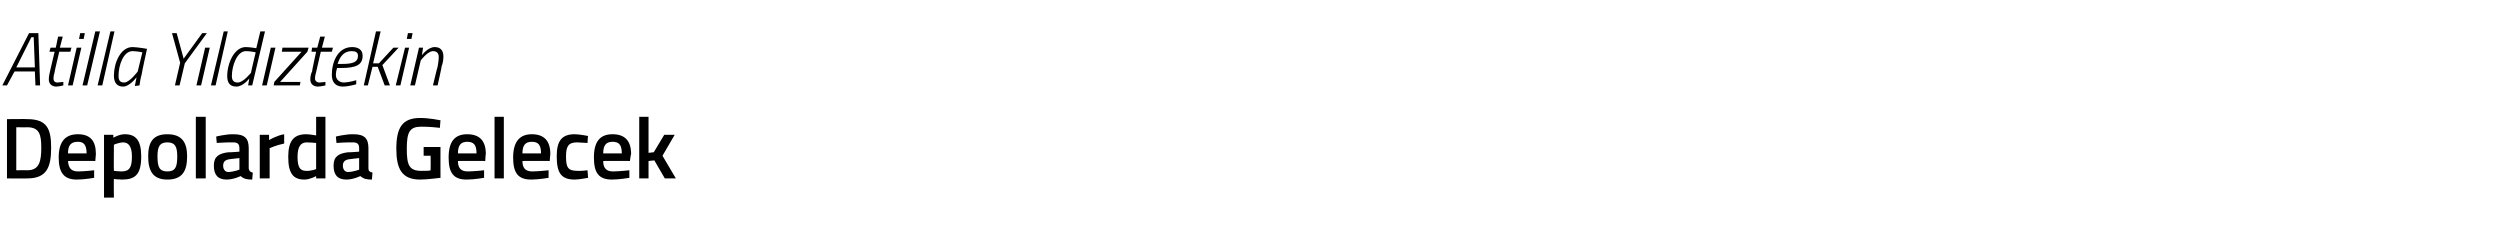 <?xml version="1.0" standalone="no"?><!DOCTYPE svg PUBLIC "-//W3C//DTD SVG 1.1//EN" "http://www.w3.org/Graphics/SVG/1.1/DTD/svg11.dtd"><svg xmlns="http://www.w3.org/2000/svg" version="1.1" width="430.2px" height="39.8px" viewBox="0 -3 430.2 39.8" style="top:-3px">  <desc>Atilla Y ld ztekin Depolarda Gelecek</desc>  <defs/>  <g id="Polygon372213">    <path d="M 1.2 27.7 L 1.2 17.5 C 1.2 17.5 4.74 17.46 4.7 17.5 C 8.1 17.5 8.8 19.2 8.8 22.4 C 8.8 25.7 8.1 27.7 4.7 27.7 C 4.74 27.74 1.2 27.7 1.2 27.7 Z M 4.7 18.9 C 4.74 18.92 2.8 18.9 2.8 18.9 L 2.8 26.3 C 2.8 26.3 4.74 26.27 4.7 26.3 C 6.8 26.3 7.1 24.7 7.1 22.4 C 7.1 20.2 6.8 18.9 4.7 18.9 Z M 16.2 26.3 L 16.2 27.6 C 16.2 27.6 14.54 27.9 13.2 27.9 C 11 27.9 10.1 26.7 10.1 24.1 C 10.1 21.3 11.3 20.1 13.4 20.1 C 15.5 20.1 16.5 21.2 16.5 23.5 C 16.5 23.51 16.4 24.7 16.4 24.7 C 16.4 24.7 11.74 24.68 11.7 24.7 C 11.8 25.9 12.2 26.5 13.5 26.5 C 14.64 26.48 16.2 26.3 16.2 26.3 Z M 14.9 23.4 C 14.9 21.9 14.4 21.4 13.4 21.4 C 12.2 21.4 11.7 22 11.7 23.4 C 11.7 23.4 14.9 23.4 14.9 23.4 Z M 17.9 20.2 L 19.5 20.2 L 19.5 20.7 C 19.5 20.7 20.58 20.07 21.5 20.1 C 23.4 20.1 24.3 21.2 24.3 23.9 C 24.3 27 23.3 27.9 21 27.9 C 20.4 27.9 19.6 27.8 19.6 27.8 C 19.56 27.77 19.6 31 19.6 31 L 17.9 31 L 17.9 20.2 Z M 19.6 21.9 C 19.6 21.9 19.56 26.37 19.6 26.4 C 19.6 26.4 20.4 26.5 20.9 26.5 C 22.3 26.5 22.7 25.8 22.7 23.9 C 22.7 22.2 22.1 21.5 21.2 21.5 C 20.4 21.53 19.6 21.9 19.6 21.9 Z M 32.2 23.9 C 32.2 26.4 31.4 27.9 28.8 27.9 C 26.3 27.9 25.5 26.4 25.5 23.9 C 25.5 21.5 26.3 20.1 28.8 20.1 C 31.3 20.1 32.2 21.5 32.2 23.9 Z M 30.5 23.9 C 30.5 22.2 30.1 21.5 28.8 21.5 C 27.5 21.5 27.1 22.2 27.1 23.9 C 27.1 25.7 27.4 26.5 28.8 26.5 C 30.2 26.5 30.5 25.7 30.5 23.9 Z M 33.7 17.1 L 35.4 17.1 L 35.4 27.7 L 33.7 27.7 L 33.7 17.1 Z M 42.8 26 C 42.9 26.4 43 26.6 43.5 26.7 C 43.5 26.7 43.4 27.9 43.4 27.9 C 42.5 27.9 42 27.8 41.4 27.3 C 41.4 27.3 40.2 27.9 39 27.9 C 37.5 27.9 36.8 27.1 36.8 25.5 C 36.8 23.9 37.7 23.4 39.3 23.2 C 39.27 23.25 41.2 23.1 41.2 23.1 C 41.2 23.1 41.21 22.54 41.2 22.5 C 41.2 21.7 40.8 21.5 40.1 21.5 C 39.1 21.47 37.3 21.6 37.3 21.6 L 37.2 20.5 C 37.2 20.5 38.86 20.07 40.2 20.1 C 42.1 20.1 42.8 20.8 42.8 22.5 C 42.8 22.5 42.8 26 42.8 26 Z M 39.5 24.4 C 38.8 24.5 38.4 24.8 38.4 25.5 C 38.4 26.1 38.7 26.6 39.3 26.6 C 40.2 26.57 41.2 26.2 41.2 26.2 L 41.2 24.2 C 41.2 24.2 39.46 24.4 39.5 24.4 Z M 44.7 20.2 L 46.3 20.2 L 46.3 21.1 C 46.3 21.1 47.62 20.31 48.9 20.1 C 48.9 20.1 48.9 21.7 48.9 21.7 C 47.53 21.98 46.4 22.5 46.4 22.5 L 46.4 27.7 L 44.7 27.7 L 44.7 20.2 Z M 56 27.7 L 54.4 27.7 L 54.4 27.3 C 54.4 27.3 53.33 27.9 52.4 27.9 C 50.5 27.9 49.6 26.9 49.6 24 C 49.6 21.3 50.5 20.1 52.7 20.1 C 53.3 20.1 54.3 20.3 54.4 20.3 C 54.41 20.27 54.4 17.1 54.4 17.1 L 56 17.1 L 56 27.7 Z M 54.4 26.1 C 54.4 26.1 54.41 21.63 54.4 21.6 C 54.3 21.6 53.4 21.5 52.8 21.5 C 51.7 21.5 51.2 22.3 51.2 24 C 51.2 25.9 51.7 26.4 52.7 26.4 C 53.52 26.45 54.4 26.1 54.4 26.1 Z M 63.4 26 C 63.4 26.4 63.6 26.6 64.1 26.7 C 64.1 26.7 64 27.9 64 27.9 C 63.1 27.9 62.6 27.8 62 27.3 C 62 27.3 60.8 27.9 59.6 27.9 C 58.1 27.9 57.4 27.1 57.4 25.5 C 57.4 23.9 58.3 23.4 59.9 23.2 C 59.86 23.25 61.8 23.1 61.8 23.1 C 61.8 23.1 61.8 22.54 61.8 22.5 C 61.8 21.7 61.4 21.5 60.7 21.5 C 59.7 21.47 57.9 21.6 57.9 21.6 L 57.8 20.5 C 57.8 20.5 59.46 20.07 60.8 20.1 C 62.7 20.1 63.4 20.8 63.4 22.5 C 63.4 22.5 63.4 26 63.4 26 Z M 60.1 24.4 C 59.4 24.5 59 24.8 59 25.5 C 59 26.1 59.3 26.6 59.9 26.6 C 60.8 26.57 61.8 26.2 61.8 26.2 L 61.8 24.2 C 61.8 24.2 60.06 24.4 60.1 24.4 Z M 72.9 22.3 L 75.8 22.3 C 75.8 22.3 75.78 27.56 75.8 27.6 C 75.6 27.6 73.6 27.9 72.3 27.9 C 69.1 27.9 68.2 26 68.2 22.6 C 68.2 19 69.2 17.3 72.3 17.3 C 73.9 17.3 75.8 17.7 75.8 17.7 C 75.78 17.7 75.7 19 75.7 19 C 75.7 19 73.91 18.78 72.5 18.8 C 70.5 18.8 70 19.7 70 22.6 C 70 25.4 70.4 26.4 72.5 26.4 C 73.2 26.4 74 26.4 74.1 26.3 C 74.13 26.31 74.1 23.8 74.1 23.8 L 72.9 23.8 L 72.9 22.3 Z M 83.3 26.3 L 83.3 27.6 C 83.3 27.6 81.6 27.9 80.3 27.9 C 78 27.9 77.2 26.7 77.2 24.1 C 77.2 21.3 78.3 20.1 80.4 20.1 C 82.5 20.1 83.6 21.2 83.6 23.5 C 83.56 23.51 83.5 24.7 83.5 24.7 C 83.5 24.7 78.81 24.68 78.8 24.7 C 78.8 25.9 79.3 26.5 80.5 26.5 C 81.71 26.48 83.3 26.3 83.3 26.3 Z M 82 23.4 C 82 21.9 81.5 21.4 80.4 21.4 C 79.3 21.4 78.8 22 78.8 23.4 C 78.8 23.4 82 23.4 82 23.4 Z M 85.1 17.1 L 86.7 17.1 L 86.7 27.7 L 85.1 27.7 L 85.1 17.1 Z M 94.4 26.3 L 94.4 27.6 C 94.4 27.6 92.72 27.9 91.4 27.9 C 89.1 27.9 88.3 26.7 88.3 24.1 C 88.3 21.3 89.5 20.1 91.5 20.1 C 93.6 20.1 94.7 21.2 94.7 23.5 C 94.68 23.51 94.6 24.7 94.6 24.7 C 94.6 24.7 89.92 24.68 89.9 24.7 C 89.9 25.9 90.4 26.5 91.6 26.5 C 92.82 26.48 94.4 26.3 94.4 26.3 Z M 93.1 23.4 C 93.1 21.9 92.6 21.4 91.5 21.4 C 90.4 21.4 89.9 22 89.9 23.4 C 89.9 23.4 93.1 23.4 93.1 23.4 Z M 101.2 20.4 C 101.16 20.36 101.1 21.6 101.1 21.6 C 101.1 21.6 99.91 21.53 99.3 21.5 C 97.8 21.5 97.4 22.2 97.4 23.9 C 97.4 25.8 97.7 26.4 99.4 26.4 C 99.93 26.45 101.1 26.3 101.1 26.3 L 101.2 27.6 C 101.2 27.6 99.64 27.9 98.9 27.9 C 96.6 27.9 95.8 26.8 95.8 23.9 C 95.8 21.2 96.7 20.1 98.9 20.1 C 99.7 20.1 101.2 20.4 101.2 20.4 Z M 108.3 26.3 L 108.3 27.6 C 108.3 27.6 106.59 27.9 105.3 27.9 C 103 27.9 102.2 26.7 102.2 24.1 C 102.2 21.3 103.3 20.1 105.4 20.1 C 107.5 20.1 108.6 21.2 108.6 23.5 C 108.55 23.51 108.4 24.7 108.4 24.7 C 108.4 24.7 103.8 24.68 103.8 24.7 C 103.8 25.9 104.3 26.5 105.5 26.5 C 106.7 26.48 108.3 26.3 108.3 26.3 Z M 107 23.4 C 107 21.9 106.5 21.4 105.4 21.4 C 104.3 21.4 103.8 22 103.8 23.4 C 103.8 23.4 107 23.4 107 23.4 Z M 110 27.7 L 110 17.1 L 111.6 17.1 L 111.6 23.3 L 112.5 23.2 L 114.3 20.2 L 116.1 20.2 L 114 23.8 L 116.3 27.7 L 114.4 27.7 L 112.6 24.6 L 111.6 24.7 L 111.6 27.7 L 110 27.7 Z " stroke="none" fill="#000"/>  </g>  <g id="Polygon372212">    <path d="M 5 2.7 L 6.6 2.7 L 6.9 11.7 L 6.1 11.7 L 6 9.3 L 2.5 9.3 L 1.2 11.7 L 0.4 11.7 L 5 2.7 Z M 2.8 8.6 L 6 8.6 L 5.8 3.4 L 5.4 3.4 L 2.8 8.6 Z M 10.2 5.9 C 10.2 5.9 9.36 9.36 9.4 9.4 C 9.3 9.7 9.2 10.2 9.2 10.5 C 9.2 10.9 9.4 11.2 9.9 11.2 C 10.24 11.18 10.9 11.1 10.9 11.1 L 10.9 11.7 C 10.9 11.7 10.22 11.87 9.7 11.9 C 8.9 11.9 8.4 11.4 8.4 10.7 C 8.4 10.2 8.5 9.7 8.6 9.3 C 8.59 9.32 9.4 5.9 9.4 5.9 L 8.5 5.9 L 8.7 5.2 L 9.6 5.2 L 10 3.3 L 10.8 3.3 L 10.3 5.2 L 12.3 5.2 L 12.1 5.9 L 10.2 5.9 Z M 13.2 5.2 L 14 5.2 L 12.5 11.7 L 11.7 11.7 L 13.2 5.2 Z M 13.8 2.7 L 14.6 2.7 L 14.4 3.7 L 13.6 3.7 L 13.8 2.7 Z M 16.4 2.4 L 17.2 2.4 L 15 11.7 L 14.2 11.7 L 16.4 2.4 Z M 19 2.4 L 19.7 2.4 L 17.6 11.7 L 16.8 11.7 L 19 2.4 Z M 19.6 10 C 19.6 7.9 20.7 5.1 22.8 5.1 C 23.62 5.11 25.3 5.4 25.3 5.4 C 25.3 5.4 24.36 9.65 24.4 9.7 C 24.17 10.47 24 11.7 24 11.7 L 23.2 11.8 C 23.2 11.8 23.44 10.55 23.5 10.3 C 23.5 10.3 22.3 11.9 21.2 11.9 C 20.1 11.9 19.6 11.2 19.6 10 Z M 20.4 10 C 20.4 10.8 20.6 11.2 21.4 11.2 C 22.31 11.18 23.7 9.3 23.7 9.3 L 24.5 6 C 24.5 6 23.52 5.8 22.8 5.8 C 21.2 5.8 20.4 8.3 20.4 10 Z M 31.8 7.9 L 30.9 11.7 L 30.1 11.7 L 31 7.8 L 29.6 2.7 L 30.4 2.7 L 31.6 7.1 L 34.8 2.7 L 35.6 2.7 L 31.8 7.9 Z M 35.3 5.2 L 36.1 5.2 L 34.6 11.7 L 33.8 11.7 L 35.3 5.2 Z M 38.5 2.4 L 39.2 2.4 L 37.1 11.7 L 36.3 11.7 L 38.5 2.4 Z M 43.4 11.7 L 42.7 11.7 L 42.9 10.5 C 42.9 10.5 41.89 11.87 40.7 11.9 C 39.6 11.9 39.1 11.3 39.1 10.1 C 39.1 7.9 40.3 5.1 42.3 5.1 C 43.15 5.12 44.1 5.3 44.1 5.3 L 44.8 2.4 L 45.6 2.4 L 43.4 11.7 Z M 44 6 C 44 6 43.09 5.8 42.3 5.8 C 40.8 5.8 39.9 8.3 39.9 10.1 C 39.9 10.8 40.2 11.2 40.9 11.2 C 41.9 11.2 43.2 9.5 43.2 9.5 C 43.16 9.5 44 6 44 6 Z M 46.6 5.2 L 47.4 5.2 L 45.9 11.7 L 45.1 11.7 L 46.6 5.2 Z M 48.6 5.2 L 53.1 5.2 L 52.9 5.9 L 48.2 11.1 L 51.7 11.1 L 51.6 11.7 L 47.1 11.7 L 47.2 11.1 L 51.9 5.9 L 48.5 5.9 L 48.6 5.2 Z M 55.2 5.9 C 55.2 5.9 54.42 9.36 54.4 9.4 C 54.3 9.7 54.2 10.2 54.2 10.5 C 54.2 10.9 54.5 11.2 55 11.2 C 55.3 11.18 56 11.1 56 11.1 L 56 11.7 C 56 11.7 55.28 11.87 54.7 11.9 C 53.9 11.9 53.4 11.4 53.4 10.7 C 53.4 10.2 53.5 9.7 53.7 9.3 C 53.65 9.32 54.4 5.9 54.4 5.9 L 53.6 5.9 L 53.7 5.2 L 54.6 5.2 L 55.1 3.3 L 55.9 3.3 L 55.4 5.2 L 57.3 5.2 L 57.1 5.9 L 55.2 5.9 Z M 61.3 10.8 L 61.3 11.5 C 61.3 11.5 60.13 11.87 59 11.9 C 57.8 11.9 57.1 11.2 57.1 9.9 C 57.1 7.7 58.1 5.1 60.6 5.1 C 61.7 5.1 62.4 5.6 62.4 6.6 C 62.4 8.2 61.2 8.7 58.7 8.7 C 58.7 8.7 58 8.7 58 8.7 C 57.9 9 57.8 9.5 57.8 9.9 C 57.8 10.7 58.4 11.2 59.2 11.2 C 60.14 11.17 61.3 10.8 61.3 10.8 Z M 58.9 8 C 60.7 8 61.6 7.7 61.6 6.6 C 61.6 6 61.2 5.8 60.5 5.8 C 59.2 5.8 58.5 6.7 58.1 8 C 58.1 8 58.9 8 58.9 8 Z M 62.6 11.7 L 64.7 2.4 L 65.5 2.4 L 64.2 7.9 L 65.2 7.9 L 67.7 5.2 L 68.6 5.2 L 65.8 8.2 L 67.1 11.7 L 66.2 11.7 L 65 8.5 L 64.1 8.5 L 63.3 11.7 L 62.6 11.7 Z M 69.7 5.2 L 70.4 5.2 L 68.9 11.7 L 68.1 11.7 L 69.7 5.2 Z M 70.2 2.7 L 71 2.7 L 70.8 3.7 L 70 3.7 L 70.2 2.7 Z M 70.6 11.7 L 72.1 5.2 L 72.8 5.2 L 72.6 6.5 C 72.6 6.5 73.62 5.11 74.8 5.1 C 75.8 5.1 76.3 5.7 76.3 6.7 C 76.3 7.3 76.2 7.9 76 8.4 C 76.05 8.41 75.3 11.7 75.3 11.7 L 74.5 11.7 C 74.5 11.7 75.27 8.46 75.3 8.5 C 75.4 8 75.5 7.3 75.5 6.8 C 75.5 6.2 75.2 5.8 74.5 5.8 C 73.57 5.81 72.4 7.4 72.4 7.4 L 71.4 11.7 L 70.6 11.7 Z " stroke="none" fill="#000"/>  </g></svg>